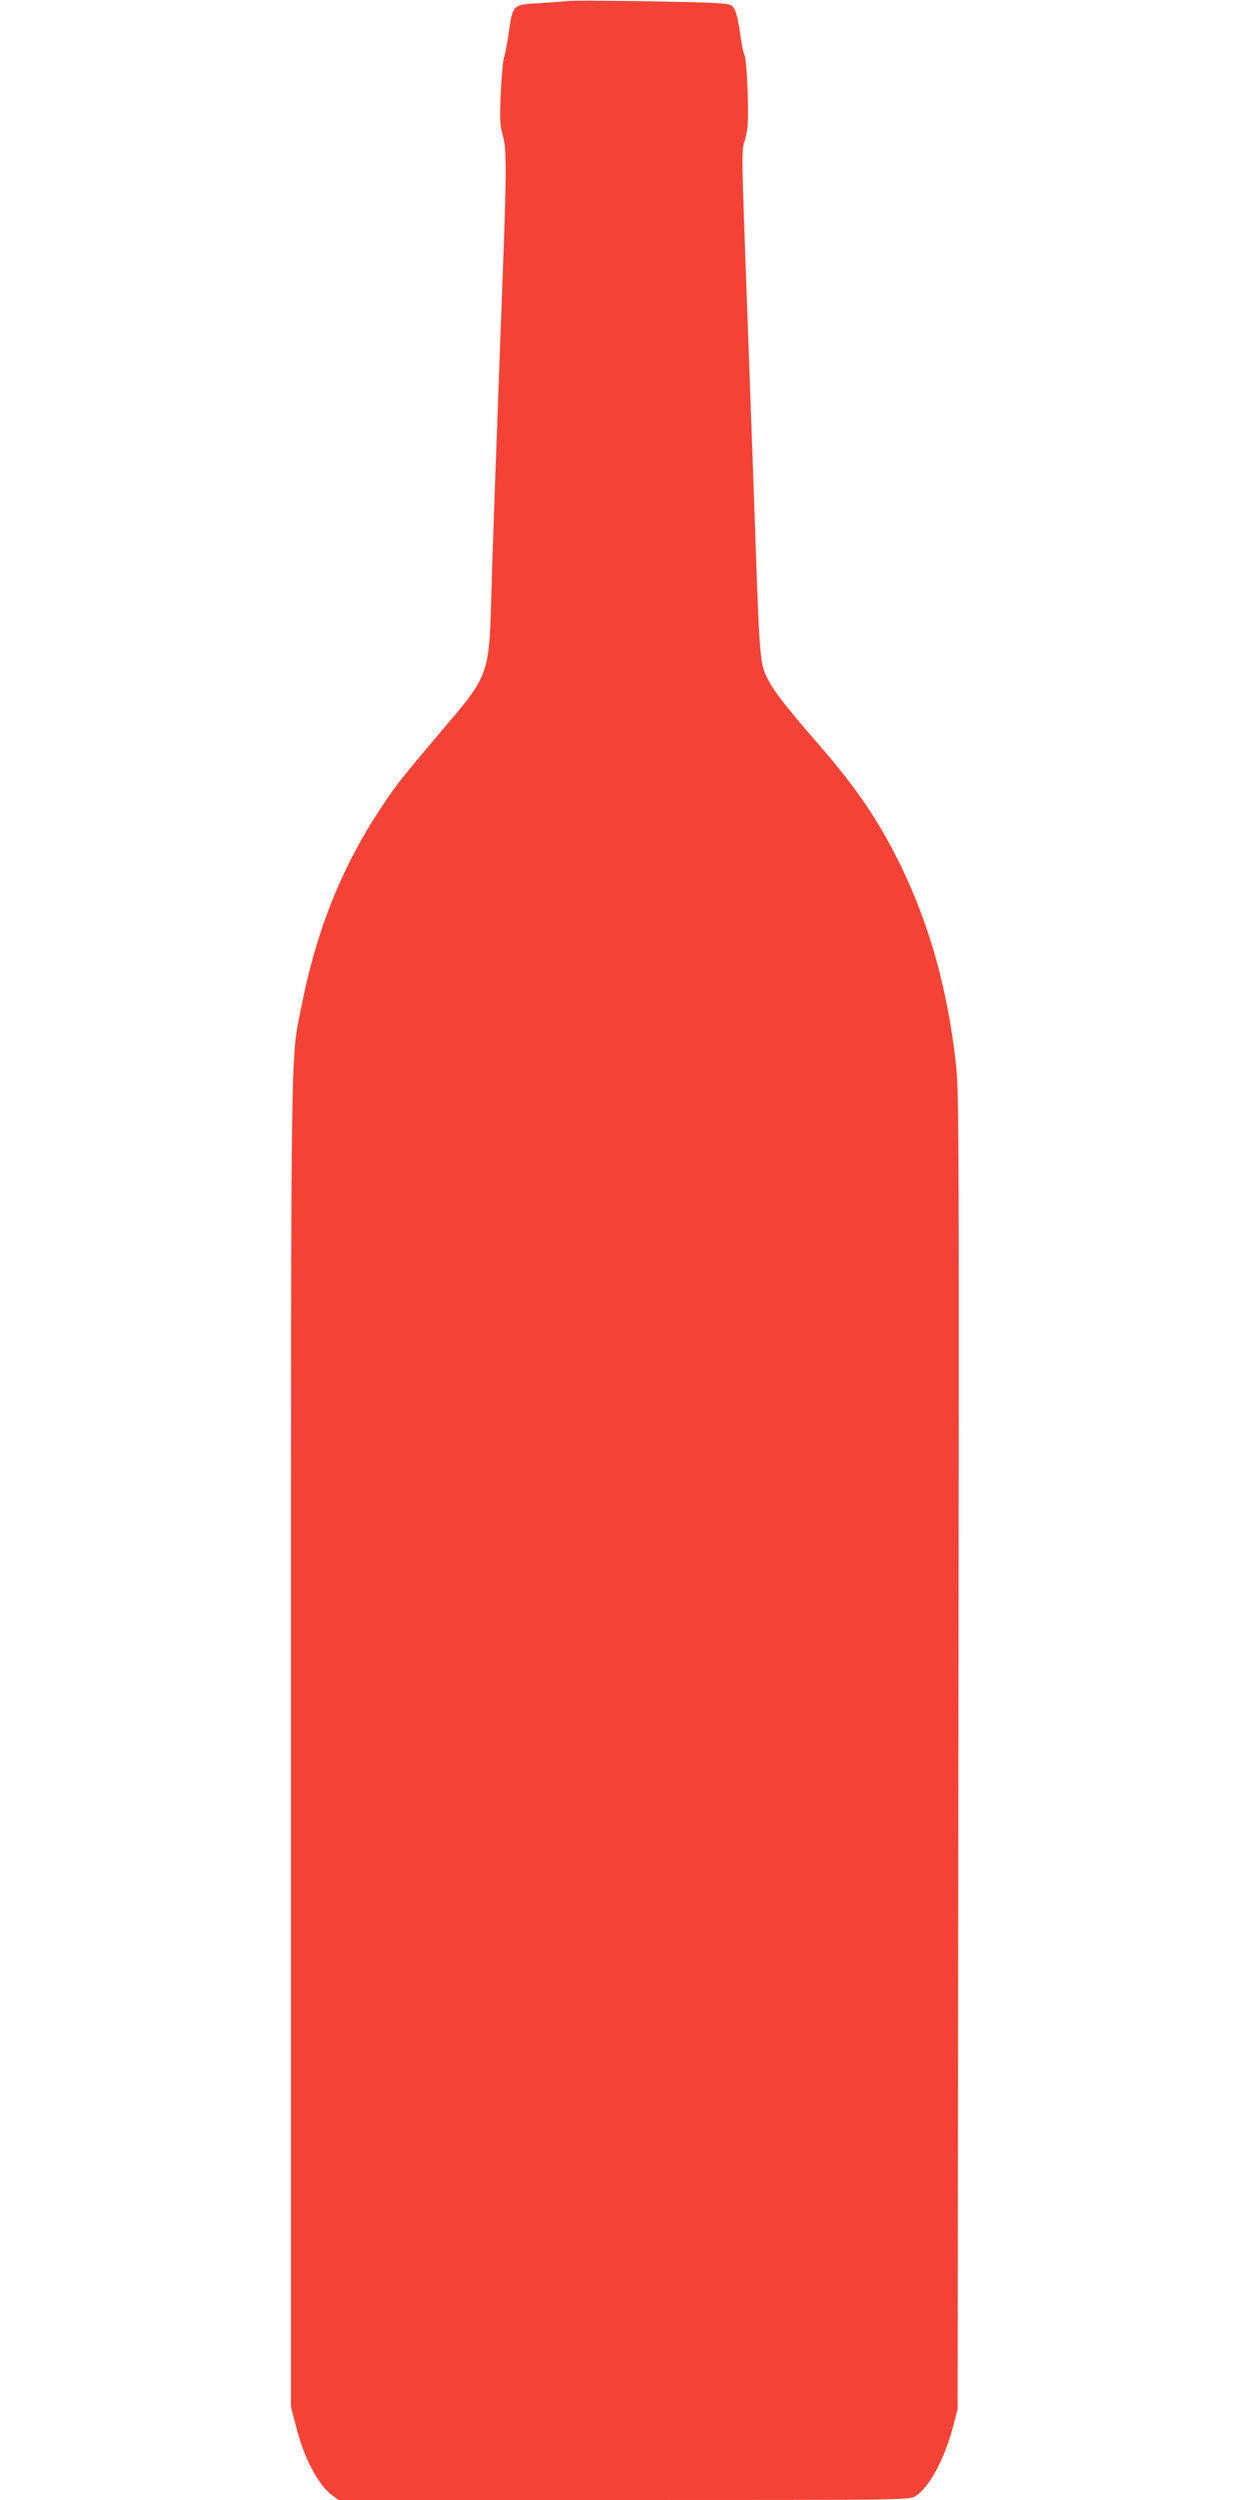<?xml version="1.0" standalone="no"?>
<!DOCTYPE svg PUBLIC "-//W3C//DTD SVG 20010904//EN"
 "http://www.w3.org/TR/2001/REC-SVG-20010904/DTD/svg10.dtd">
<svg version="1.0" xmlns="http://www.w3.org/2000/svg"
 width="640pt" height="1280pt" viewBox="0 0 640 1280"
 preserveAspectRatio="xMidYMid meet">
<g transform="translate(0,1280) scale(0.1,-0.1)"
fill="#f44336" stroke="none">
<path d="M2910 12795 c-14 -2 -78 -7 -143 -11 -143 -7 -142 -7 -162 -151 -8
-54 -19 -111 -24 -126 -6 -15 -13 -98 -17 -184 -6 -131 -4 -168 10 -215 20
-71 20 -167 1 -690 -39 -1040 -56 -1521 -61 -1723 -9 -327 -22 -365 -205 -580
-244 -288 -274 -324 -348 -436 -205 -305 -337 -629 -415 -1019 -59 -295 -56
-66 -56 -3780 l0 -3405 26 -99 c40 -161 113 -299 185 -352 l33 -24 1460 0
c1434 0 1462 0 1493 20 69 42 146 184 191 349 l25 96 4 3360 c4 3037 3 3375
-11 3513 -42 393 -138 735 -295 1052 -109 218 -220 380 -409 598 -173 199
-229 272 -263 339 -37 73 -40 113 -59 648 -6 171 -19 551 -30 845 -47 1293
-45 1193 -25 1266 15 56 17 93 13 238 -3 95 -10 182 -16 193 -6 11 -16 60 -22
109 -6 48 -18 102 -26 120 -15 30 -18 32 -92 38 -92 7 -726 16 -762 11z"/>
</g>
</svg>
